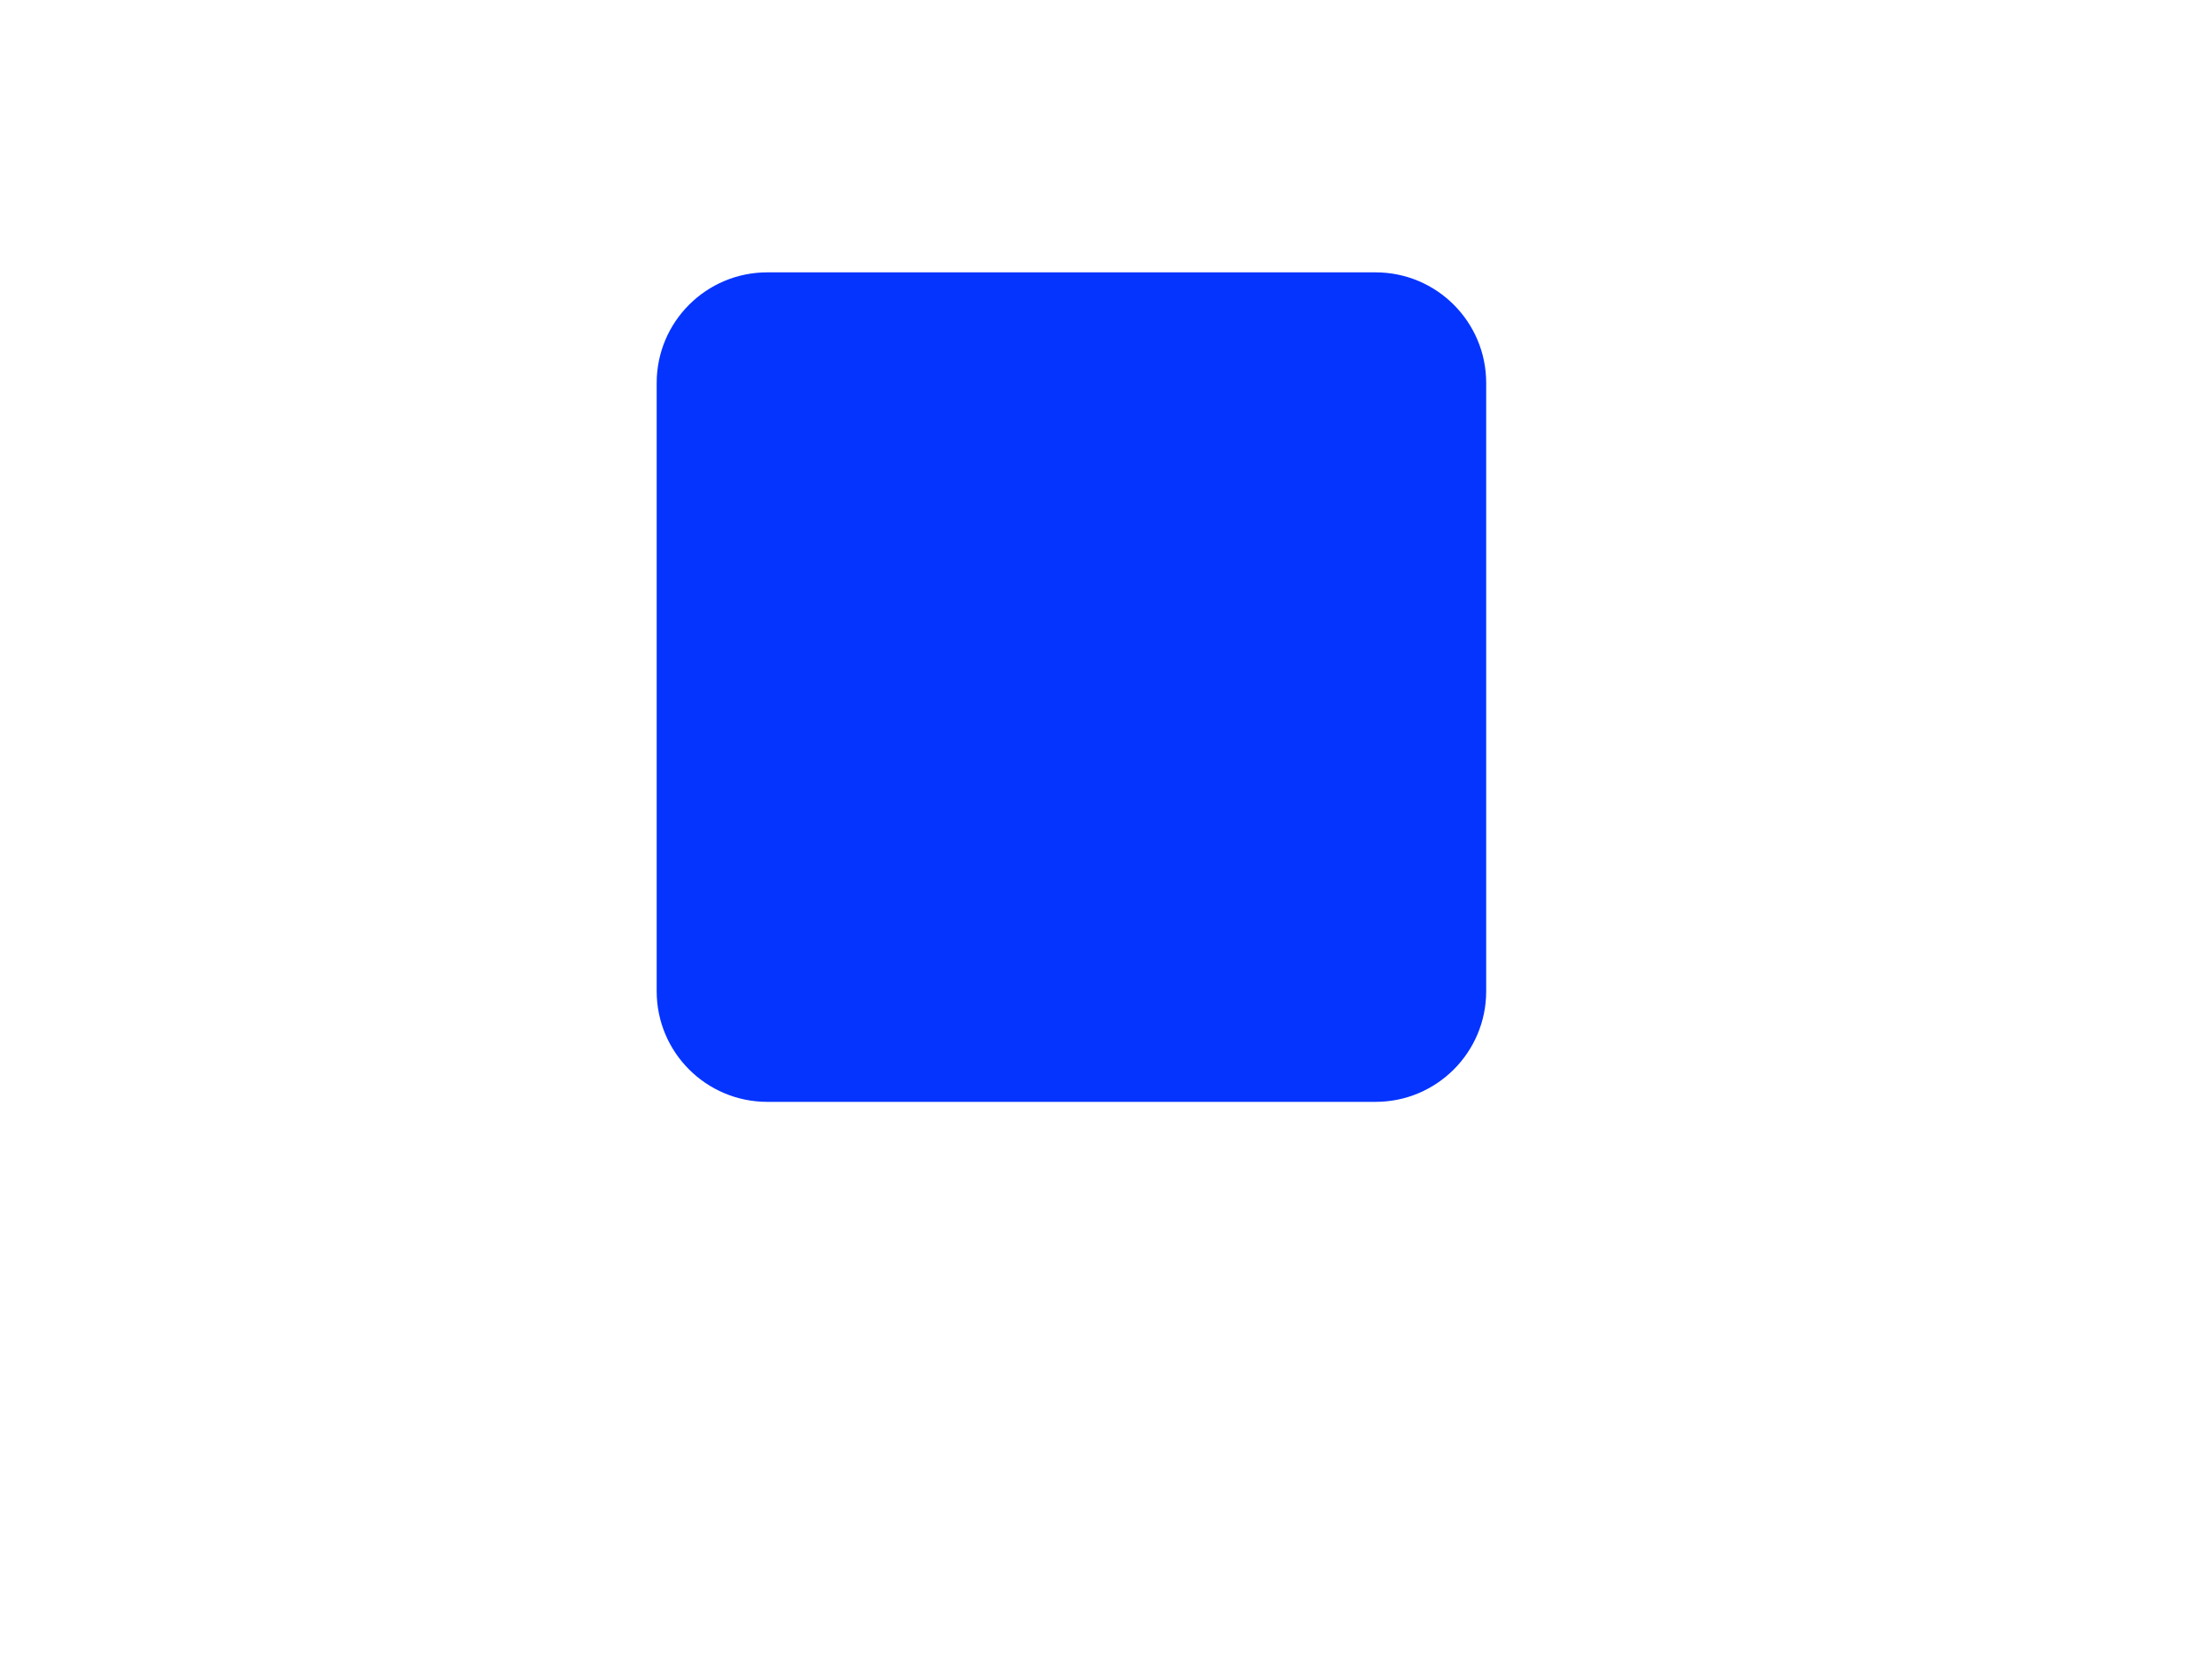<?xml version="1.0" encoding="UTF-8"?> <svg xmlns="http://www.w3.org/2000/svg" viewBox="0 0 300.00 225.00" data-guides="{&quot;vertical&quot;:[],&quot;horizontal&quot;:[]}"><path fill="#0534ff" fill-opacity="1" stroke="none" stroke-opacity="1" stroke-width="0" id="tSvg12b2525a3e7" title="Rectangle 3" d="M89.062 51.938C89.062 43.653 95.778 36.938 104.062 36.938H186.562C194.847 36.938 201.562 43.653 201.562 51.938V134.438C201.562 142.722 194.847 149.438 186.562 149.438H104.062C95.778 149.438 89.062 142.722 89.062 134.438Z" rx="15" ry="15" style="transform: rotate(1.77636e-15deg);"></path><defs></defs></svg> 